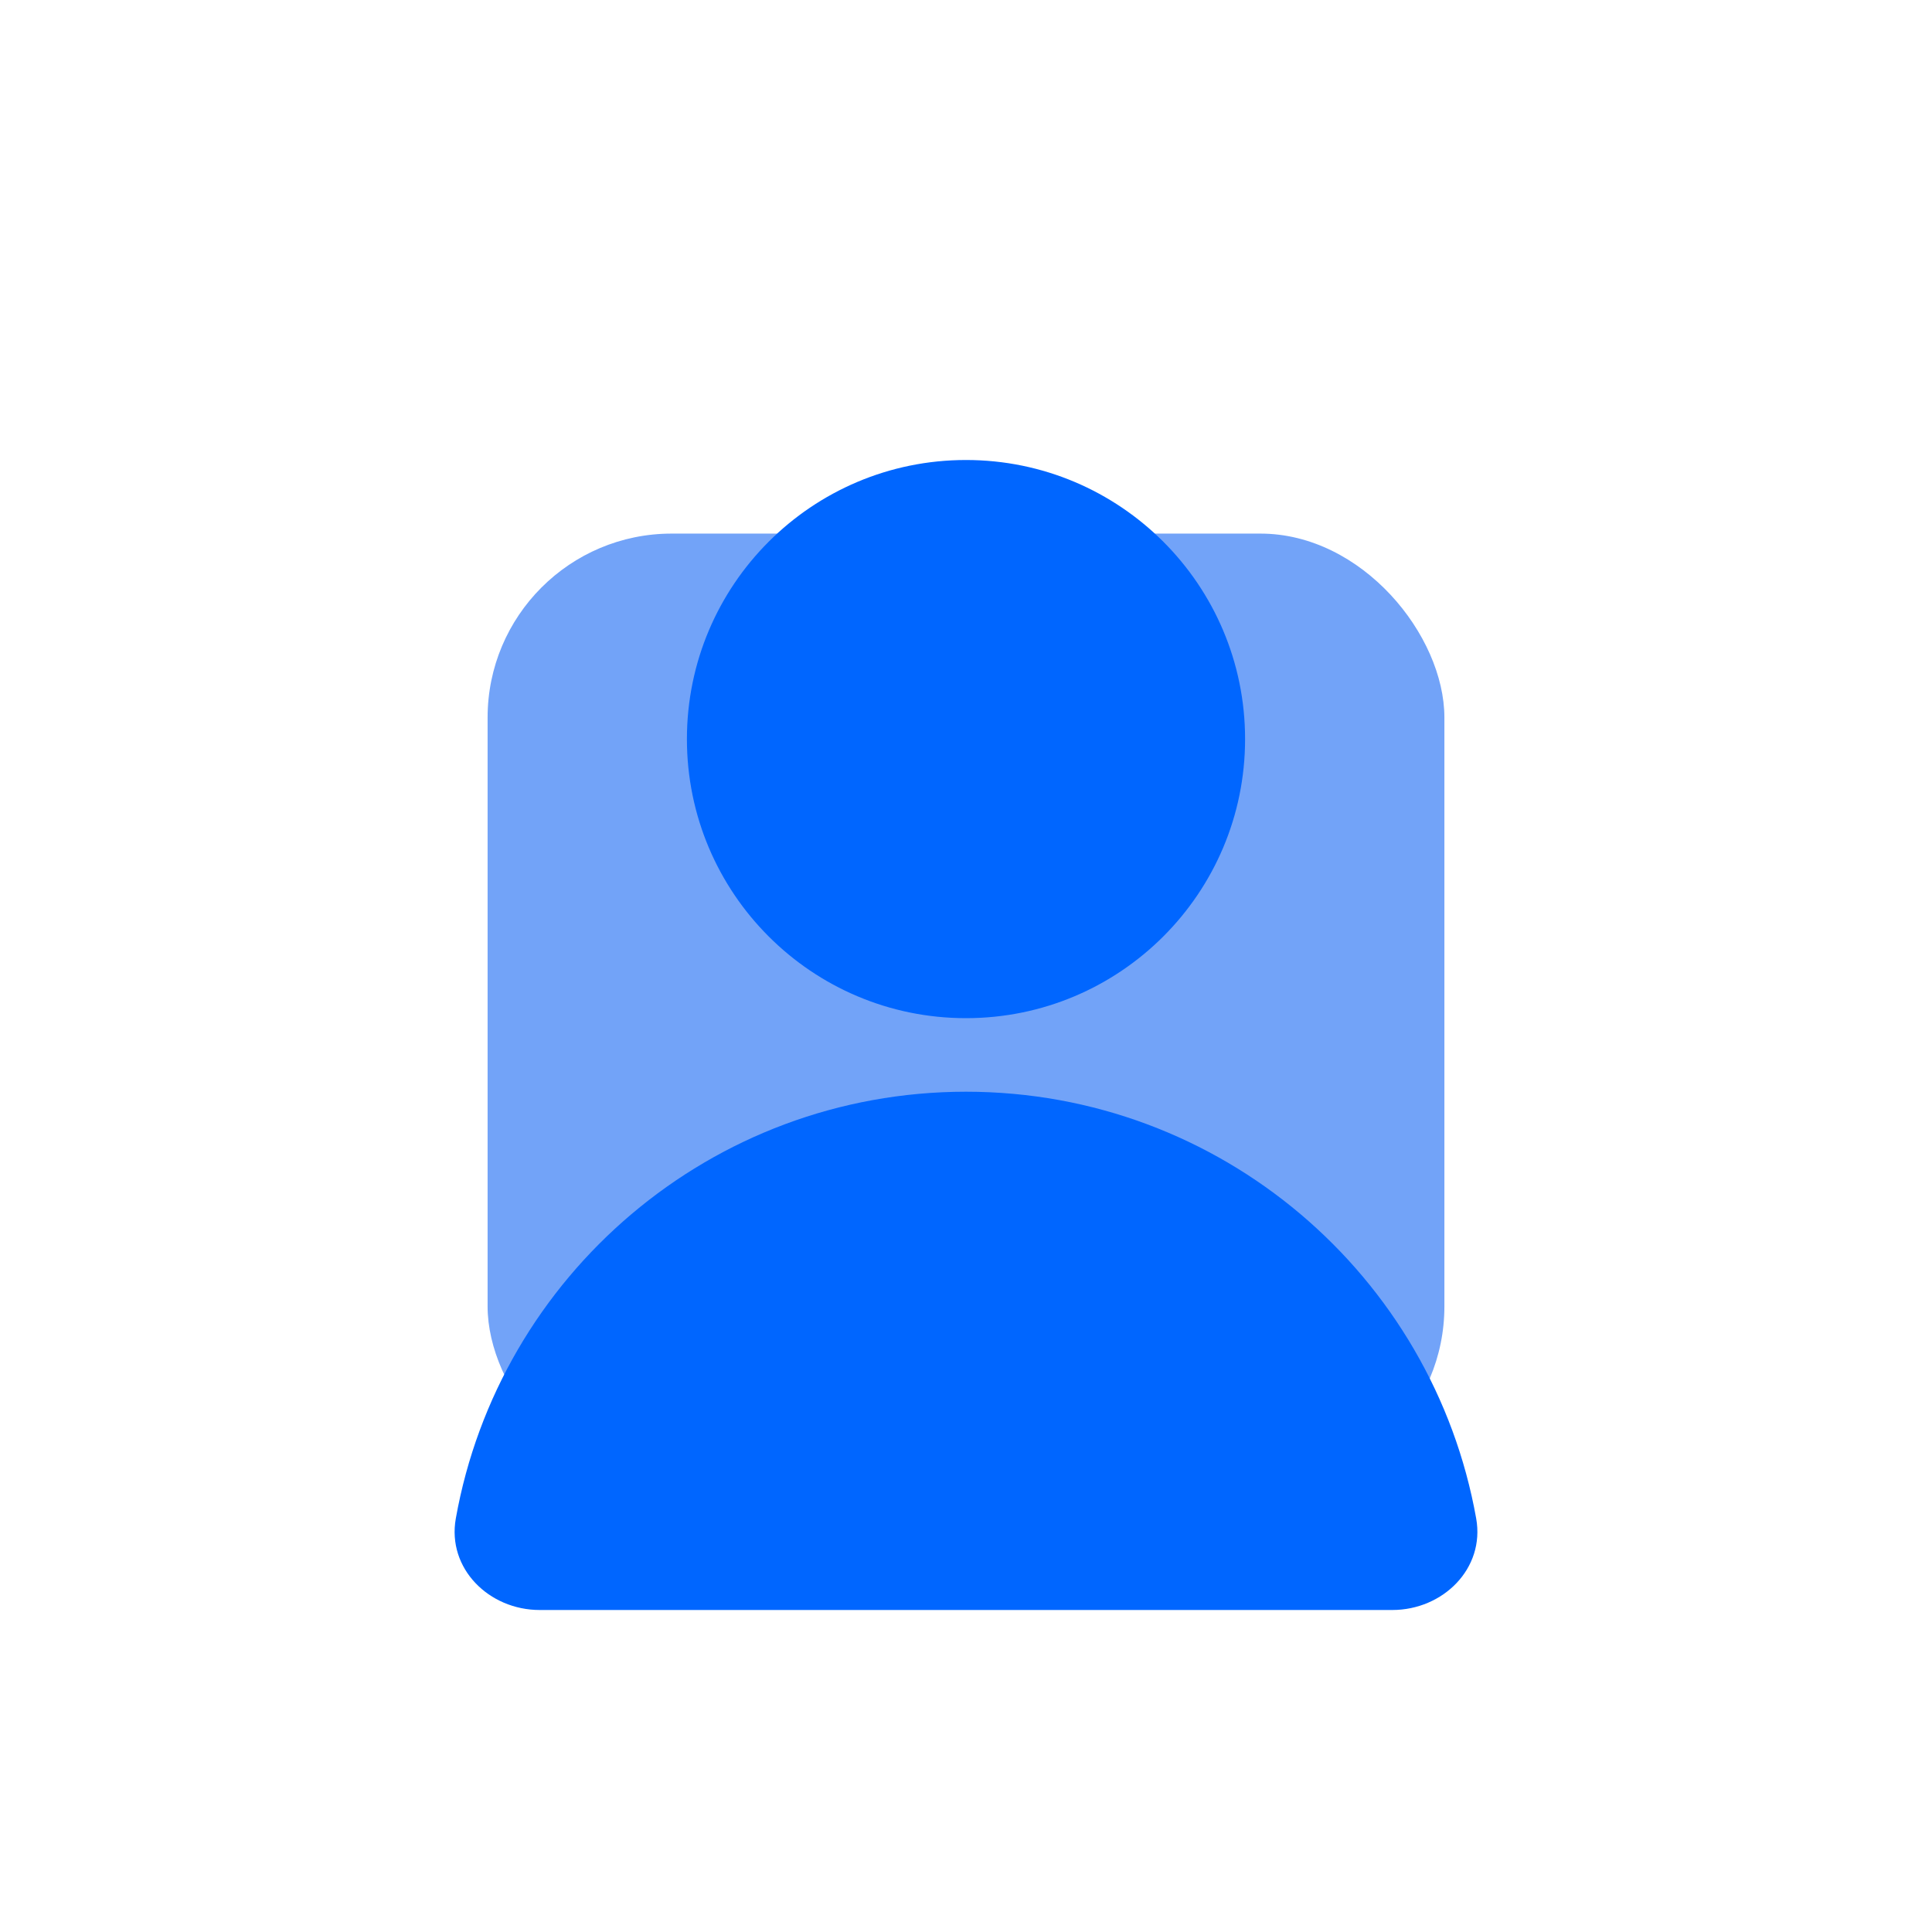 <svg width="42" height="42" viewBox="0 0 42 42" fill="none" xmlns="http://www.w3.org/2000/svg">
<g filter="url(#filter0_b)">
<rect x="10.6" y="11.6" width="20.8" height="20.8" rx="4" fill="#72A3F8"/>
</g>
<g style="mix-blend-mode:multiply">
<path d="M32.091 33.01C32.285 34.097 31.371 35 30.267 35H11.733C10.629 35 9.715 34.097 9.909 33.01C10.849 27.736 15.457 23.733 21 23.733C26.543 23.733 31.151 27.736 32.091 33.01Z" fill="#0066FF"/>
</g>
<g style="mix-blend-mode:multiply">
<circle cx="21" cy="16.067" r="6.067" fill="#0066FF"/>
</g>
<defs>
<filter id="filter0_b" x="6.6" y="7.6" width="28.8" height="28.8" filterUnits="userSpaceOnUse" color-interpolation-filters="sRGB">
<feFlood flood-opacity="0" result="BackgroundImageFix"/>
<feGaussianBlur in="BackgroundImage" stdDeviation="2"/>
<feComposite in2="SourceAlpha" operator="in" result="effect1_backgroundBlur"/>
<feBlend mode="normal" in="SourceGraphic" in2="effect1_backgroundBlur" result="shape"/>
</filter>
</defs>
</svg>
